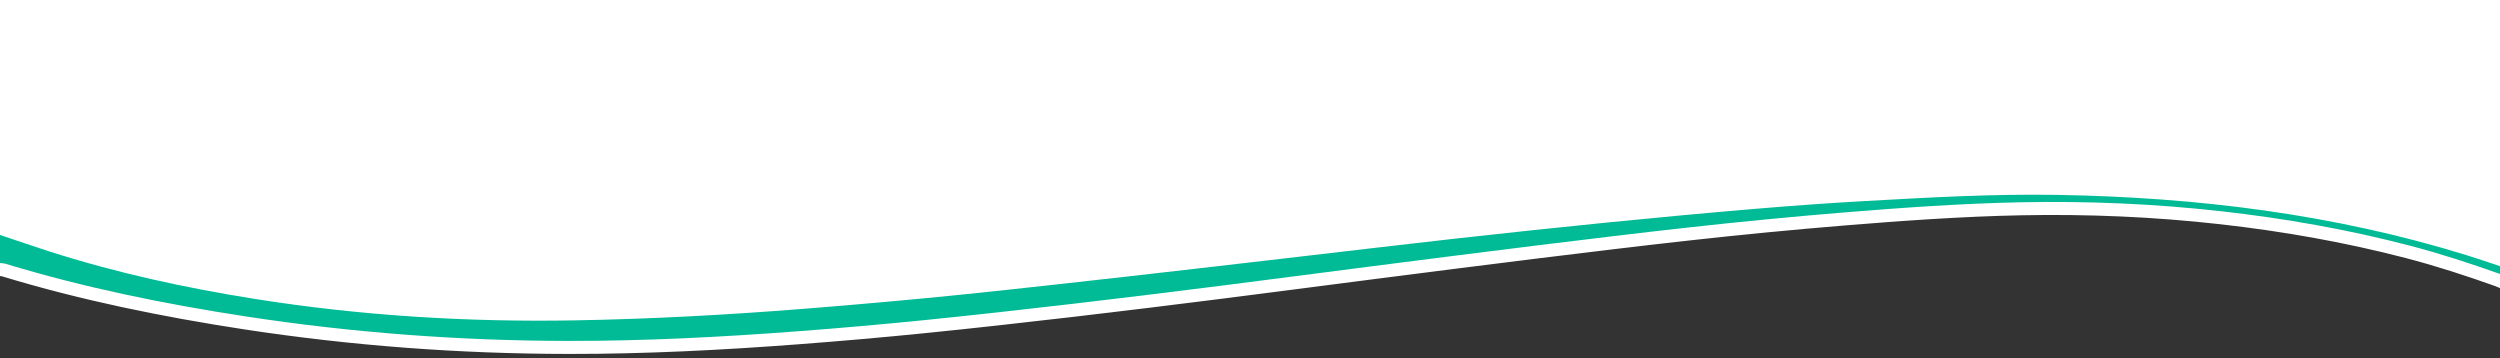<?xml version="1.0" encoding="UTF-8"?><svg id="Ebene_1" xmlns="http://www.w3.org/2000/svg" viewBox="0 0 1920 275"><rect x="0" y="0" width="1920" height="275" fill="#333333" stroke="none"/><polygon points="-50.65 185.93 112.55 221.51 335.04 254.26 572.78 250.87 741.07 232.24 1193.39 180.29 1518.66 152.05 1664.92 154.31 1807.79 175.2 1935.98 211.91 1957.44 211.34 1956.31 -37.69 -68.72 -16.8 -50.65 185.93" fill="#fff" stroke-width="0"/><path d="M1920,210.41c-22.92-8.15-46.02-15.7-69.59-21.84-47.43-12.35-95.53-20.83-144.22-26.3-51.34-5.77-102.83-7.97-154.45-6.92-45.58.93-91.04,4.17-136.47,7.89-39.24,3.21-78.41,7.02-117.53,11.35-39.11,4.33-78.18,9.08-117.23,13.88-42.23,5.19-84.42,10.61-126.62,16-38.83,4.96-77.64,10.12-116.48,15.01-37.46,4.71-74.92,9.37-112.42,13.73-38.69,4.49-77.41,8.86-116.16,12.76-32.21,3.24-64.46,6.06-96.74,8.5-58.42,4.42-116.92,7.43-175.52,7.36-83.07-.1-165.71-6.23-247.85-18.81-62.42-9.56-124.17-22.11-184.65-40.48-1.29-.39-2.71-.36-4.07-.52v-21.58c12.44,4.17,24.84,8.47,37.33,12.48,52.01,16.69,105.2,28.25,159.11,36.77,80.98,12.81,162.49,17.76,244.4,16.36,58.78-1.01,117.47-4.21,176.08-8.86,41.84-3.32,83.65-7.01,125.39-11.32,42.33-4.37,84.62-9.13,126.91-13.89,42.88-4.83,85.75-9.86,128.61-14.83,39.89-4.62,79.76-9.42,119.67-13.87,39.12-4.35,78.26-8.55,117.43-12.45,37.38-3.73,74.79-7.22,112.23-10.38,28.48-2.4,57-4.48,85.54-6.07,49.11-2.75,98.24-5.54,147.46-4.7,106.77,1.81,211.94,14.65,314.31,46.33,8.56,2.65,29.02,10.6,37.53,13.41v6l-12-5h0Z" fill="#fff" stroke="#fff" stroke-miterlimit="10" stroke-width="20"/><path d="M1920,210.41c-22.92-8.15-46.02-15.7-69.59-21.84-47.43-12.35-95.53-20.83-144.22-26.3-51.34-5.77-102.83-7.97-154.45-6.92-45.58.93-91.04,4.17-136.47,7.89-39.24,3.21-78.41,7.02-117.53,11.35-39.11,4.33-78.18,9.08-117.23,13.88-42.23,5.19-84.42,10.61-126.62,16-38.83,4.96-77.64,10.12-116.48,15.01-37.46,4.71-74.92,9.37-112.42,13.73-38.69,4.49-77.41,8.86-116.16,12.76-32.21,3.24-64.46,6.06-96.74,8.5-58.42,4.42-116.92,7.43-175.52,7.36-83.07-.1-165.71-6.23-247.85-18.81-62.42-9.56-124.17-22.11-184.65-40.48-1.29-.39-2.71-.36-4.07-.52v-21.58c12.44,4.17,24.84,8.47,37.33,12.48,52.01,16.69,105.2,28.25,159.11,36.77,80.98,12.81,162.49,17.76,244.4,16.36,58.78-1.01,117.47-4.21,176.08-8.86,41.84-3.32,83.65-7.01,125.39-11.32,42.33-4.37,84.62-9.13,126.91-13.89,42.88-4.83,85.75-9.86,128.61-14.83,39.89-4.62,79.76-9.42,119.67-13.87,39.12-4.35,78.26-8.55,117.43-12.45,37.38-3.73,74.79-7.22,112.23-10.38,28.48-2.4,57-4.48,85.54-6.07,49.11-2.75,98.24-5.54,147.46-4.7,106.77,1.81,211.94,14.65,314.31,46.33,8.56,2.65,17.02,5.6,25.53,8.41v6h0Z" fill="#00bb95" stroke-width="0"/></svg>